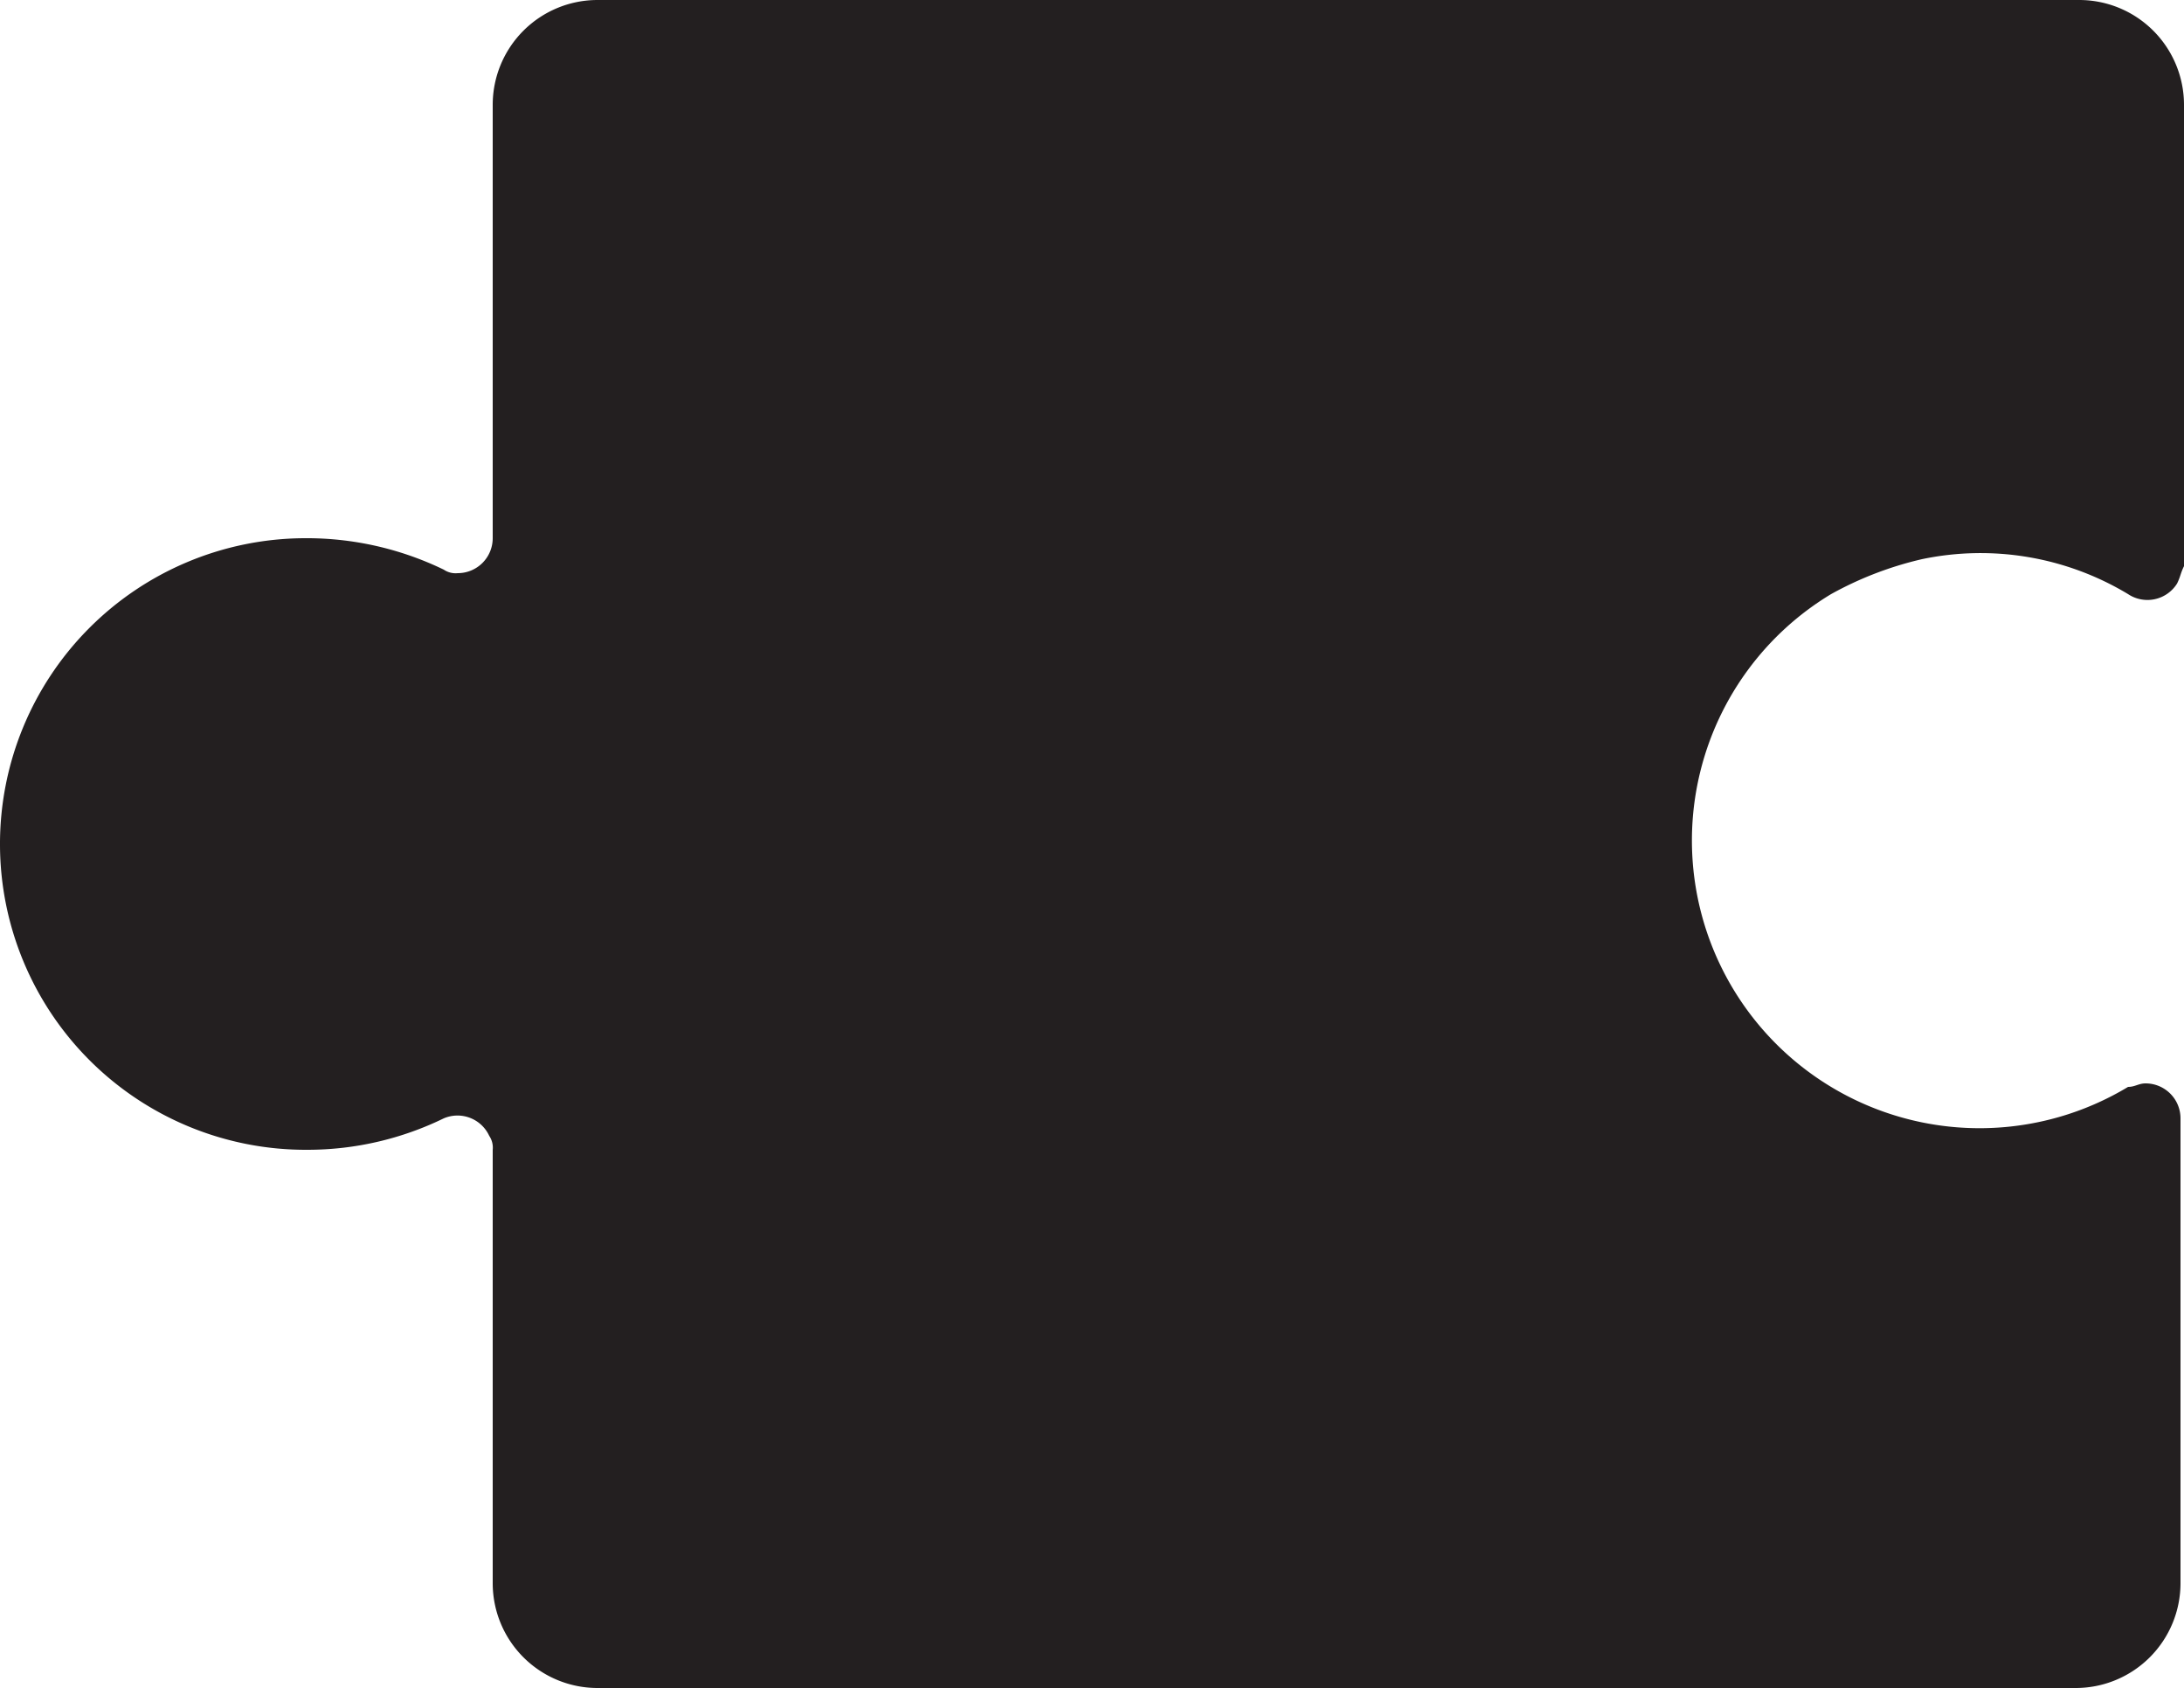<svg xmlns="http://www.w3.org/2000/svg" viewBox="0 0 62.5 48.3"><defs><style>.cls-1{fill:#231f20;}</style></defs><g id="Layer_2" data-name="Layer 2"><g id="Layer_1-2" data-name="Layer 1"><g id="Слой_1" data-name="Слой 1"><path class="cls-1" d="M55,16a8.18,8.18,0,0,1,5.9,1,1,1,0,0,0,1.4-.3c.1-.2.1-.3.2-.5V3a3,3,0,0,0-3-3H17.1a3,3,0,0,0-3,3V15.4a1,1,0,0,1-1,1,.6.6,0,0,1-.4-.1,9,9,0,0,0-4-.9,8.75,8.75,0,1,0,.1,17.5,8.91,8.91,0,0,0,3.9-.9,1,1,0,0,1,1.3.5.6.6,0,0,1,.1.4V45.3a3,3,0,0,0,3,3H59.4a3,3,0,0,0,3-3V32a1,1,0,0,0-1-1c-.2,0-.3.1-.5.1A8.23,8.23,0,0,1,52.4,17,10,10,0,0,1,55,16Z"/></g></g></g></svg>